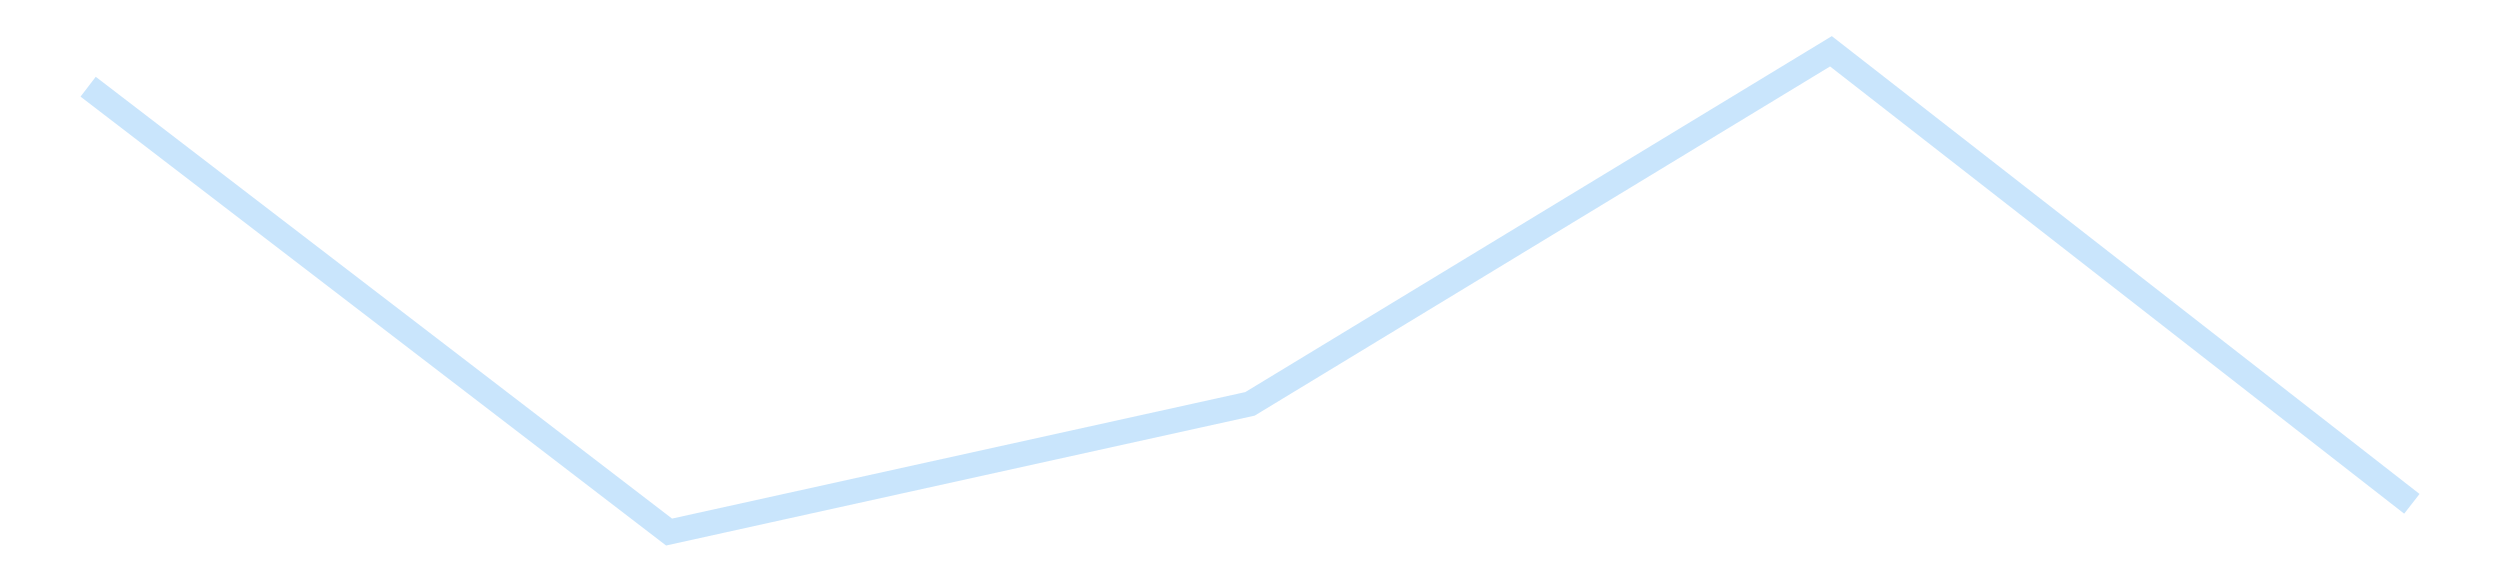 <?xml version='1.0' encoding='utf-8'?>
<svg xmlns="http://www.w3.org/2000/svg" xmlns:xlink="http://www.w3.org/1999/xlink" id="chart-1d210abd-4fe5-41eb-97cc-7aa60041d82b" class="pygal-chart pygal-sparkline" viewBox="0 0 300 70" width="300" height="70"><!--Generated with pygal 3.0.4 (lxml) ©Kozea 2012-2016 on 2025-11-03--><!--http://pygal.org--><!--http://github.com/Kozea/pygal--><defs><style type="text/css">#chart-1d210abd-4fe5-41eb-97cc-7aa60041d82b{-webkit-user-select:none;-webkit-font-smoothing:antialiased;font-family:Consolas,"Liberation Mono",Menlo,Courier,monospace}#chart-1d210abd-4fe5-41eb-97cc-7aa60041d82b .title{font-family:Consolas,"Liberation Mono",Menlo,Courier,monospace;font-size:16px}#chart-1d210abd-4fe5-41eb-97cc-7aa60041d82b .legends .legend text{font-family:Consolas,"Liberation Mono",Menlo,Courier,monospace;font-size:14px}#chart-1d210abd-4fe5-41eb-97cc-7aa60041d82b .axis text{font-family:Consolas,"Liberation Mono",Menlo,Courier,monospace;font-size:10px}#chart-1d210abd-4fe5-41eb-97cc-7aa60041d82b .axis text.major{font-family:Consolas,"Liberation Mono",Menlo,Courier,monospace;font-size:10px}#chart-1d210abd-4fe5-41eb-97cc-7aa60041d82b .text-overlay text.value{font-family:Consolas,"Liberation Mono",Menlo,Courier,monospace;font-size:16px}#chart-1d210abd-4fe5-41eb-97cc-7aa60041d82b .text-overlay text.label{font-family:Consolas,"Liberation Mono",Menlo,Courier,monospace;font-size:10px}#chart-1d210abd-4fe5-41eb-97cc-7aa60041d82b .tooltip{font-family:Consolas,"Liberation Mono",Menlo,Courier,monospace;font-size:14px}#chart-1d210abd-4fe5-41eb-97cc-7aa60041d82b text.no_data{font-family:Consolas,"Liberation Mono",Menlo,Courier,monospace;font-size:64px}
#chart-1d210abd-4fe5-41eb-97cc-7aa60041d82b{background-color:transparent}#chart-1d210abd-4fe5-41eb-97cc-7aa60041d82b path,#chart-1d210abd-4fe5-41eb-97cc-7aa60041d82b line,#chart-1d210abd-4fe5-41eb-97cc-7aa60041d82b rect,#chart-1d210abd-4fe5-41eb-97cc-7aa60041d82b circle{-webkit-transition:150ms;-moz-transition:150ms;transition:150ms}#chart-1d210abd-4fe5-41eb-97cc-7aa60041d82b .graph &gt; .background{fill:transparent}#chart-1d210abd-4fe5-41eb-97cc-7aa60041d82b .plot &gt; .background{fill:transparent}#chart-1d210abd-4fe5-41eb-97cc-7aa60041d82b .graph{fill:rgba(0,0,0,.87)}#chart-1d210abd-4fe5-41eb-97cc-7aa60041d82b text.no_data{fill:rgba(0,0,0,1)}#chart-1d210abd-4fe5-41eb-97cc-7aa60041d82b .title{fill:rgba(0,0,0,1)}#chart-1d210abd-4fe5-41eb-97cc-7aa60041d82b .legends .legend text{fill:rgba(0,0,0,.87)}#chart-1d210abd-4fe5-41eb-97cc-7aa60041d82b .legends .legend:hover text{fill:rgba(0,0,0,1)}#chart-1d210abd-4fe5-41eb-97cc-7aa60041d82b .axis .line{stroke:rgba(0,0,0,1)}#chart-1d210abd-4fe5-41eb-97cc-7aa60041d82b .axis .guide.line{stroke:rgba(0,0,0,.54)}#chart-1d210abd-4fe5-41eb-97cc-7aa60041d82b .axis .major.line{stroke:rgba(0,0,0,.87)}#chart-1d210abd-4fe5-41eb-97cc-7aa60041d82b .axis text.major{fill:rgba(0,0,0,1)}#chart-1d210abd-4fe5-41eb-97cc-7aa60041d82b .axis.y .guides:hover .guide.line,#chart-1d210abd-4fe5-41eb-97cc-7aa60041d82b .line-graph .axis.x .guides:hover .guide.line,#chart-1d210abd-4fe5-41eb-97cc-7aa60041d82b .stackedline-graph .axis.x .guides:hover .guide.line,#chart-1d210abd-4fe5-41eb-97cc-7aa60041d82b .xy-graph .axis.x .guides:hover .guide.line{stroke:rgba(0,0,0,1)}#chart-1d210abd-4fe5-41eb-97cc-7aa60041d82b .axis .guides:hover text{fill:rgba(0,0,0,1)}#chart-1d210abd-4fe5-41eb-97cc-7aa60041d82b .reactive{fill-opacity:.7;stroke-opacity:.8;stroke-width:3}#chart-1d210abd-4fe5-41eb-97cc-7aa60041d82b .ci{stroke:rgba(0,0,0,.87)}#chart-1d210abd-4fe5-41eb-97cc-7aa60041d82b .reactive.active,#chart-1d210abd-4fe5-41eb-97cc-7aa60041d82b .active .reactive{fill-opacity:.8;stroke-opacity:.9;stroke-width:4}#chart-1d210abd-4fe5-41eb-97cc-7aa60041d82b .ci .reactive.active{stroke-width:1.5}#chart-1d210abd-4fe5-41eb-97cc-7aa60041d82b .series text{fill:rgba(0,0,0,1)}#chart-1d210abd-4fe5-41eb-97cc-7aa60041d82b .tooltip rect{fill:transparent;stroke:rgba(0,0,0,1);-webkit-transition:opacity 150ms;-moz-transition:opacity 150ms;transition:opacity 150ms}#chart-1d210abd-4fe5-41eb-97cc-7aa60041d82b .tooltip .label{fill:rgba(0,0,0,.87)}#chart-1d210abd-4fe5-41eb-97cc-7aa60041d82b .tooltip .label{fill:rgba(0,0,0,.87)}#chart-1d210abd-4fe5-41eb-97cc-7aa60041d82b .tooltip .legend{font-size:.8em;fill:rgba(0,0,0,.54)}#chart-1d210abd-4fe5-41eb-97cc-7aa60041d82b .tooltip .x_label{font-size:.6em;fill:rgba(0,0,0,1)}#chart-1d210abd-4fe5-41eb-97cc-7aa60041d82b .tooltip .xlink{font-size:.5em;text-decoration:underline}#chart-1d210abd-4fe5-41eb-97cc-7aa60041d82b .tooltip .value{font-size:1.5em}#chart-1d210abd-4fe5-41eb-97cc-7aa60041d82b .bound{font-size:.5em}#chart-1d210abd-4fe5-41eb-97cc-7aa60041d82b .max-value{font-size:.75em;fill:rgba(0,0,0,.54)}#chart-1d210abd-4fe5-41eb-97cc-7aa60041d82b .map-element{fill:transparent;stroke:rgba(0,0,0,.54) !important}#chart-1d210abd-4fe5-41eb-97cc-7aa60041d82b .map-element .reactive{fill-opacity:inherit;stroke-opacity:inherit}#chart-1d210abd-4fe5-41eb-97cc-7aa60041d82b .color-0,#chart-1d210abd-4fe5-41eb-97cc-7aa60041d82b .color-0 a:visited{stroke:#bbdefb;fill:#bbdefb}#chart-1d210abd-4fe5-41eb-97cc-7aa60041d82b .text-overlay .color-0 text{fill:black}
#chart-1d210abd-4fe5-41eb-97cc-7aa60041d82b text.no_data{text-anchor:middle}#chart-1d210abd-4fe5-41eb-97cc-7aa60041d82b .guide.line{fill:none}#chart-1d210abd-4fe5-41eb-97cc-7aa60041d82b .centered{text-anchor:middle}#chart-1d210abd-4fe5-41eb-97cc-7aa60041d82b .title{text-anchor:middle}#chart-1d210abd-4fe5-41eb-97cc-7aa60041d82b .legends .legend text{fill-opacity:1}#chart-1d210abd-4fe5-41eb-97cc-7aa60041d82b .axis.x text{text-anchor:middle}#chart-1d210abd-4fe5-41eb-97cc-7aa60041d82b .axis.x:not(.web) text[transform]{text-anchor:start}#chart-1d210abd-4fe5-41eb-97cc-7aa60041d82b .axis.x:not(.web) text[transform].backwards{text-anchor:end}#chart-1d210abd-4fe5-41eb-97cc-7aa60041d82b .axis.y text{text-anchor:end}#chart-1d210abd-4fe5-41eb-97cc-7aa60041d82b .axis.y text[transform].backwards{text-anchor:start}#chart-1d210abd-4fe5-41eb-97cc-7aa60041d82b .axis.y2 text{text-anchor:start}#chart-1d210abd-4fe5-41eb-97cc-7aa60041d82b .axis.y2 text[transform].backwards{text-anchor:end}#chart-1d210abd-4fe5-41eb-97cc-7aa60041d82b .axis .guide.line{stroke-dasharray:4,4;stroke:black}#chart-1d210abd-4fe5-41eb-97cc-7aa60041d82b .axis .major.guide.line{stroke-dasharray:6,6;stroke:black}#chart-1d210abd-4fe5-41eb-97cc-7aa60041d82b .horizontal .axis.y .guide.line,#chart-1d210abd-4fe5-41eb-97cc-7aa60041d82b .horizontal .axis.y2 .guide.line,#chart-1d210abd-4fe5-41eb-97cc-7aa60041d82b .vertical .axis.x .guide.line{opacity:0}#chart-1d210abd-4fe5-41eb-97cc-7aa60041d82b .horizontal .axis.always_show .guide.line,#chart-1d210abd-4fe5-41eb-97cc-7aa60041d82b .vertical .axis.always_show .guide.line{opacity:1 !important}#chart-1d210abd-4fe5-41eb-97cc-7aa60041d82b .axis.y .guides:hover .guide.line,#chart-1d210abd-4fe5-41eb-97cc-7aa60041d82b .axis.y2 .guides:hover .guide.line,#chart-1d210abd-4fe5-41eb-97cc-7aa60041d82b .axis.x .guides:hover .guide.line{opacity:1}#chart-1d210abd-4fe5-41eb-97cc-7aa60041d82b .axis .guides:hover text{opacity:1}#chart-1d210abd-4fe5-41eb-97cc-7aa60041d82b .nofill{fill:none}#chart-1d210abd-4fe5-41eb-97cc-7aa60041d82b .subtle-fill{fill-opacity:.2}#chart-1d210abd-4fe5-41eb-97cc-7aa60041d82b .dot{stroke-width:1px;fill-opacity:1;stroke-opacity:1}#chart-1d210abd-4fe5-41eb-97cc-7aa60041d82b .dot.active{stroke-width:5px}#chart-1d210abd-4fe5-41eb-97cc-7aa60041d82b .dot.negative{fill:transparent}#chart-1d210abd-4fe5-41eb-97cc-7aa60041d82b text,#chart-1d210abd-4fe5-41eb-97cc-7aa60041d82b tspan{stroke:none !important}#chart-1d210abd-4fe5-41eb-97cc-7aa60041d82b .series text.active{opacity:1}#chart-1d210abd-4fe5-41eb-97cc-7aa60041d82b .tooltip rect{fill-opacity:.95;stroke-width:.5}#chart-1d210abd-4fe5-41eb-97cc-7aa60041d82b .tooltip text{fill-opacity:1}#chart-1d210abd-4fe5-41eb-97cc-7aa60041d82b .showable{visibility:hidden}#chart-1d210abd-4fe5-41eb-97cc-7aa60041d82b .showable.shown{visibility:visible}#chart-1d210abd-4fe5-41eb-97cc-7aa60041d82b .gauge-background{fill:rgba(229,229,229,1);stroke:none}#chart-1d210abd-4fe5-41eb-97cc-7aa60041d82b .bg-lines{stroke:transparent;stroke-width:2px}</style><script type="text/javascript">window.pygal = window.pygal || {};window.pygal.config = window.pygal.config || {};window.pygal.config['1d210abd-4fe5-41eb-97cc-7aa60041d82b'] = {"allow_interruptions": false, "box_mode": "extremes", "classes": ["pygal-chart", "pygal-sparkline"], "css": ["file://style.css", "file://graph.css"], "defs": [], "disable_xml_declaration": false, "dots_size": 2.5, "dynamic_print_values": false, "explicit_size": true, "fill": false, "force_uri_protocol": "https", "formatter": null, "half_pie": false, "height": 70, "include_x_axis": false, "inner_radius": 0, "interpolate": null, "interpolation_parameters": {}, "interpolation_precision": 250, "inverse_y_axis": false, "js": [], "legend_at_bottom": false, "legend_at_bottom_columns": null, "legend_box_size": 12, "logarithmic": false, "margin": 5, "margin_bottom": null, "margin_left": null, "margin_right": null, "margin_top": null, "max_scale": 2, "min_scale": 1, "missing_value_fill_truncation": "x", "no_data_text": "", "no_prefix": false, "order_min": null, "pretty_print": false, "print_labels": false, "print_values": false, "print_values_position": "center", "print_zeroes": true, "range": null, "rounded_bars": null, "secondary_range": null, "show_dots": false, "show_legend": false, "show_minor_x_labels": true, "show_minor_y_labels": true, "show_only_major_dots": false, "show_x_guides": false, "show_x_labels": false, "show_y_guides": true, "show_y_labels": false, "spacing": 0, "stack_from_top": false, "strict": false, "stroke": true, "stroke_style": null, "style": {"background": "transparent", "ci_colors": [], "colors": ["#bbdefb"], "dot_opacity": "1", "font_family": "Consolas, \"Liberation Mono\", Menlo, Courier, monospace", "foreground": "rgba(0, 0, 0, .87)", "foreground_strong": "rgba(0, 0, 0, 1)", "foreground_subtle": "rgba(0, 0, 0, .54)", "guide_stroke_color": "black", "guide_stroke_dasharray": "4,4", "label_font_family": "Consolas, \"Liberation Mono\", Menlo, Courier, monospace", "label_font_size": 10, "legend_font_family": "Consolas, \"Liberation Mono\", Menlo, Courier, monospace", "legend_font_size": 14, "major_guide_stroke_color": "black", "major_guide_stroke_dasharray": "6,6", "major_label_font_family": "Consolas, \"Liberation Mono\", Menlo, Courier, monospace", "major_label_font_size": 10, "no_data_font_family": "Consolas, \"Liberation Mono\", Menlo, Courier, monospace", "no_data_font_size": 64, "opacity": ".7", "opacity_hover": ".8", "plot_background": "transparent", "stroke_opacity": ".8", "stroke_opacity_hover": ".9", "stroke_width": 3, "stroke_width_hover": "4", "title_font_family": "Consolas, \"Liberation Mono\", Menlo, Courier, monospace", "title_font_size": 16, "tooltip_font_family": "Consolas, \"Liberation Mono\", Menlo, Courier, monospace", "tooltip_font_size": 14, "transition": "150ms", "value_background": "rgba(229, 229, 229, 1)", "value_colors": [], "value_font_family": "Consolas, \"Liberation Mono\", Menlo, Courier, monospace", "value_font_size": 16, "value_label_font_family": "Consolas, \"Liberation Mono\", Menlo, Courier, monospace", "value_label_font_size": 10}, "title": null, "tooltip_border_radius": 0, "tooltip_fancy_mode": true, "truncate_label": null, "truncate_legend": null, "width": 300, "x_label_rotation": 0, "x_labels": null, "x_labels_major": null, "x_labels_major_count": null, "x_labels_major_every": null, "x_title": null, "xrange": null, "y_label_rotation": 0, "y_labels": null, "y_labels_major": null, "y_labels_major_count": null, "y_labels_major_every": null, "y_title": null, "zero": 0, "legends": [""]}</script></defs><title>Pygal</title><g class="graph line-graph vertical"><rect x="0" y="0" width="300" height="70" class="background"/><g transform="translate(5, 5)" class="plot"><rect x="0" y="0" width="290" height="60" class="background"/><g class="series serie-0 color-0"><path d="M5.577 5.406 L75.288 58.846 145 43.462 214.712 1.154 284.423 55.458" class="line reactive nofill"/></g></g><g class="titles"/><g transform="translate(5, 5)" class="plot overlay"><g class="series serie-0 color-0"/></g><g transform="translate(5, 5)" class="plot text-overlay"><g class="series serie-0 color-0"/></g><g transform="translate(5, 5)" class="plot tooltip-overlay"><g transform="translate(0 0)" style="opacity: 0" class="tooltip"><rect rx="0" ry="0" width="0" height="0" class="tooltip-box"/><g class="text"/></g></g></g></svg>
